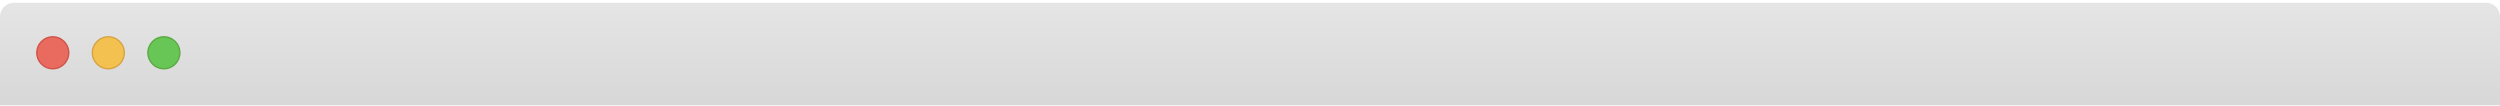 <svg width="900" height="38" viewBox="0 0 900 38" fill="none" xmlns="http://www.w3.org/2000/svg">
<g filter="url(#filter0_i)">
<path d="M0 5C0 2.239 2.239 0 5 0H895C897.761 0 900 2.239 900 5V38H0V5Z" fill="url(#paint0_linear)"/>
</g>
<circle cx="19" cy="19" r="5.75" fill="#E96A5F" stroke="#CE5448" stroke-width="0.5"/>
<circle cx="39" cy="19" r="5.75" fill="#F3C14F" stroke="#D6A343" stroke-width="0.5"/>
<circle cx="59" cy="19" r="5.75" fill="#67C655" stroke="#5BA942" stroke-width="0.5"/>
<defs>
<filter id="filter0_i" x="0" y="0" width="900" height="39" filterUnits="userSpaceOnUse" color-interpolation-filters="sRGB">
<feFlood flood-opacity="0" result="BackgroundImageFix"/>
<feBlend mode="normal" in="SourceGraphic" in2="BackgroundImageFix" result="shape"/>
<feColorMatrix in="SourceAlpha" type="matrix" values="0 0 0 0 0 0 0 0 0 0 0 0 0 0 0 0 0 0 127 0" result="hardAlpha"/>
<feOffset dy="1"/>
<feGaussianBlur stdDeviation="1"/>
<feComposite in2="hardAlpha" operator="arithmetic" k2="-1" k3="1"/>
<feColorMatrix type="matrix" values="0 0 0 0 1 0 0 0 0 1 0 0 0 0 1 0 0 0 0.25 0"/>
<feBlend mode="normal" in2="shape" result="effect1_innerShadow"/>
</filter>
<linearGradient id="paint0_linear" x1="450" y1="0" x2="450" y2="38" gradientUnits="userSpaceOnUse">
<stop stop-color="#E5E5E5"/>
<stop offset="1" stop-color="#D7D7D7"/>
</linearGradient>
</defs>
</svg>
